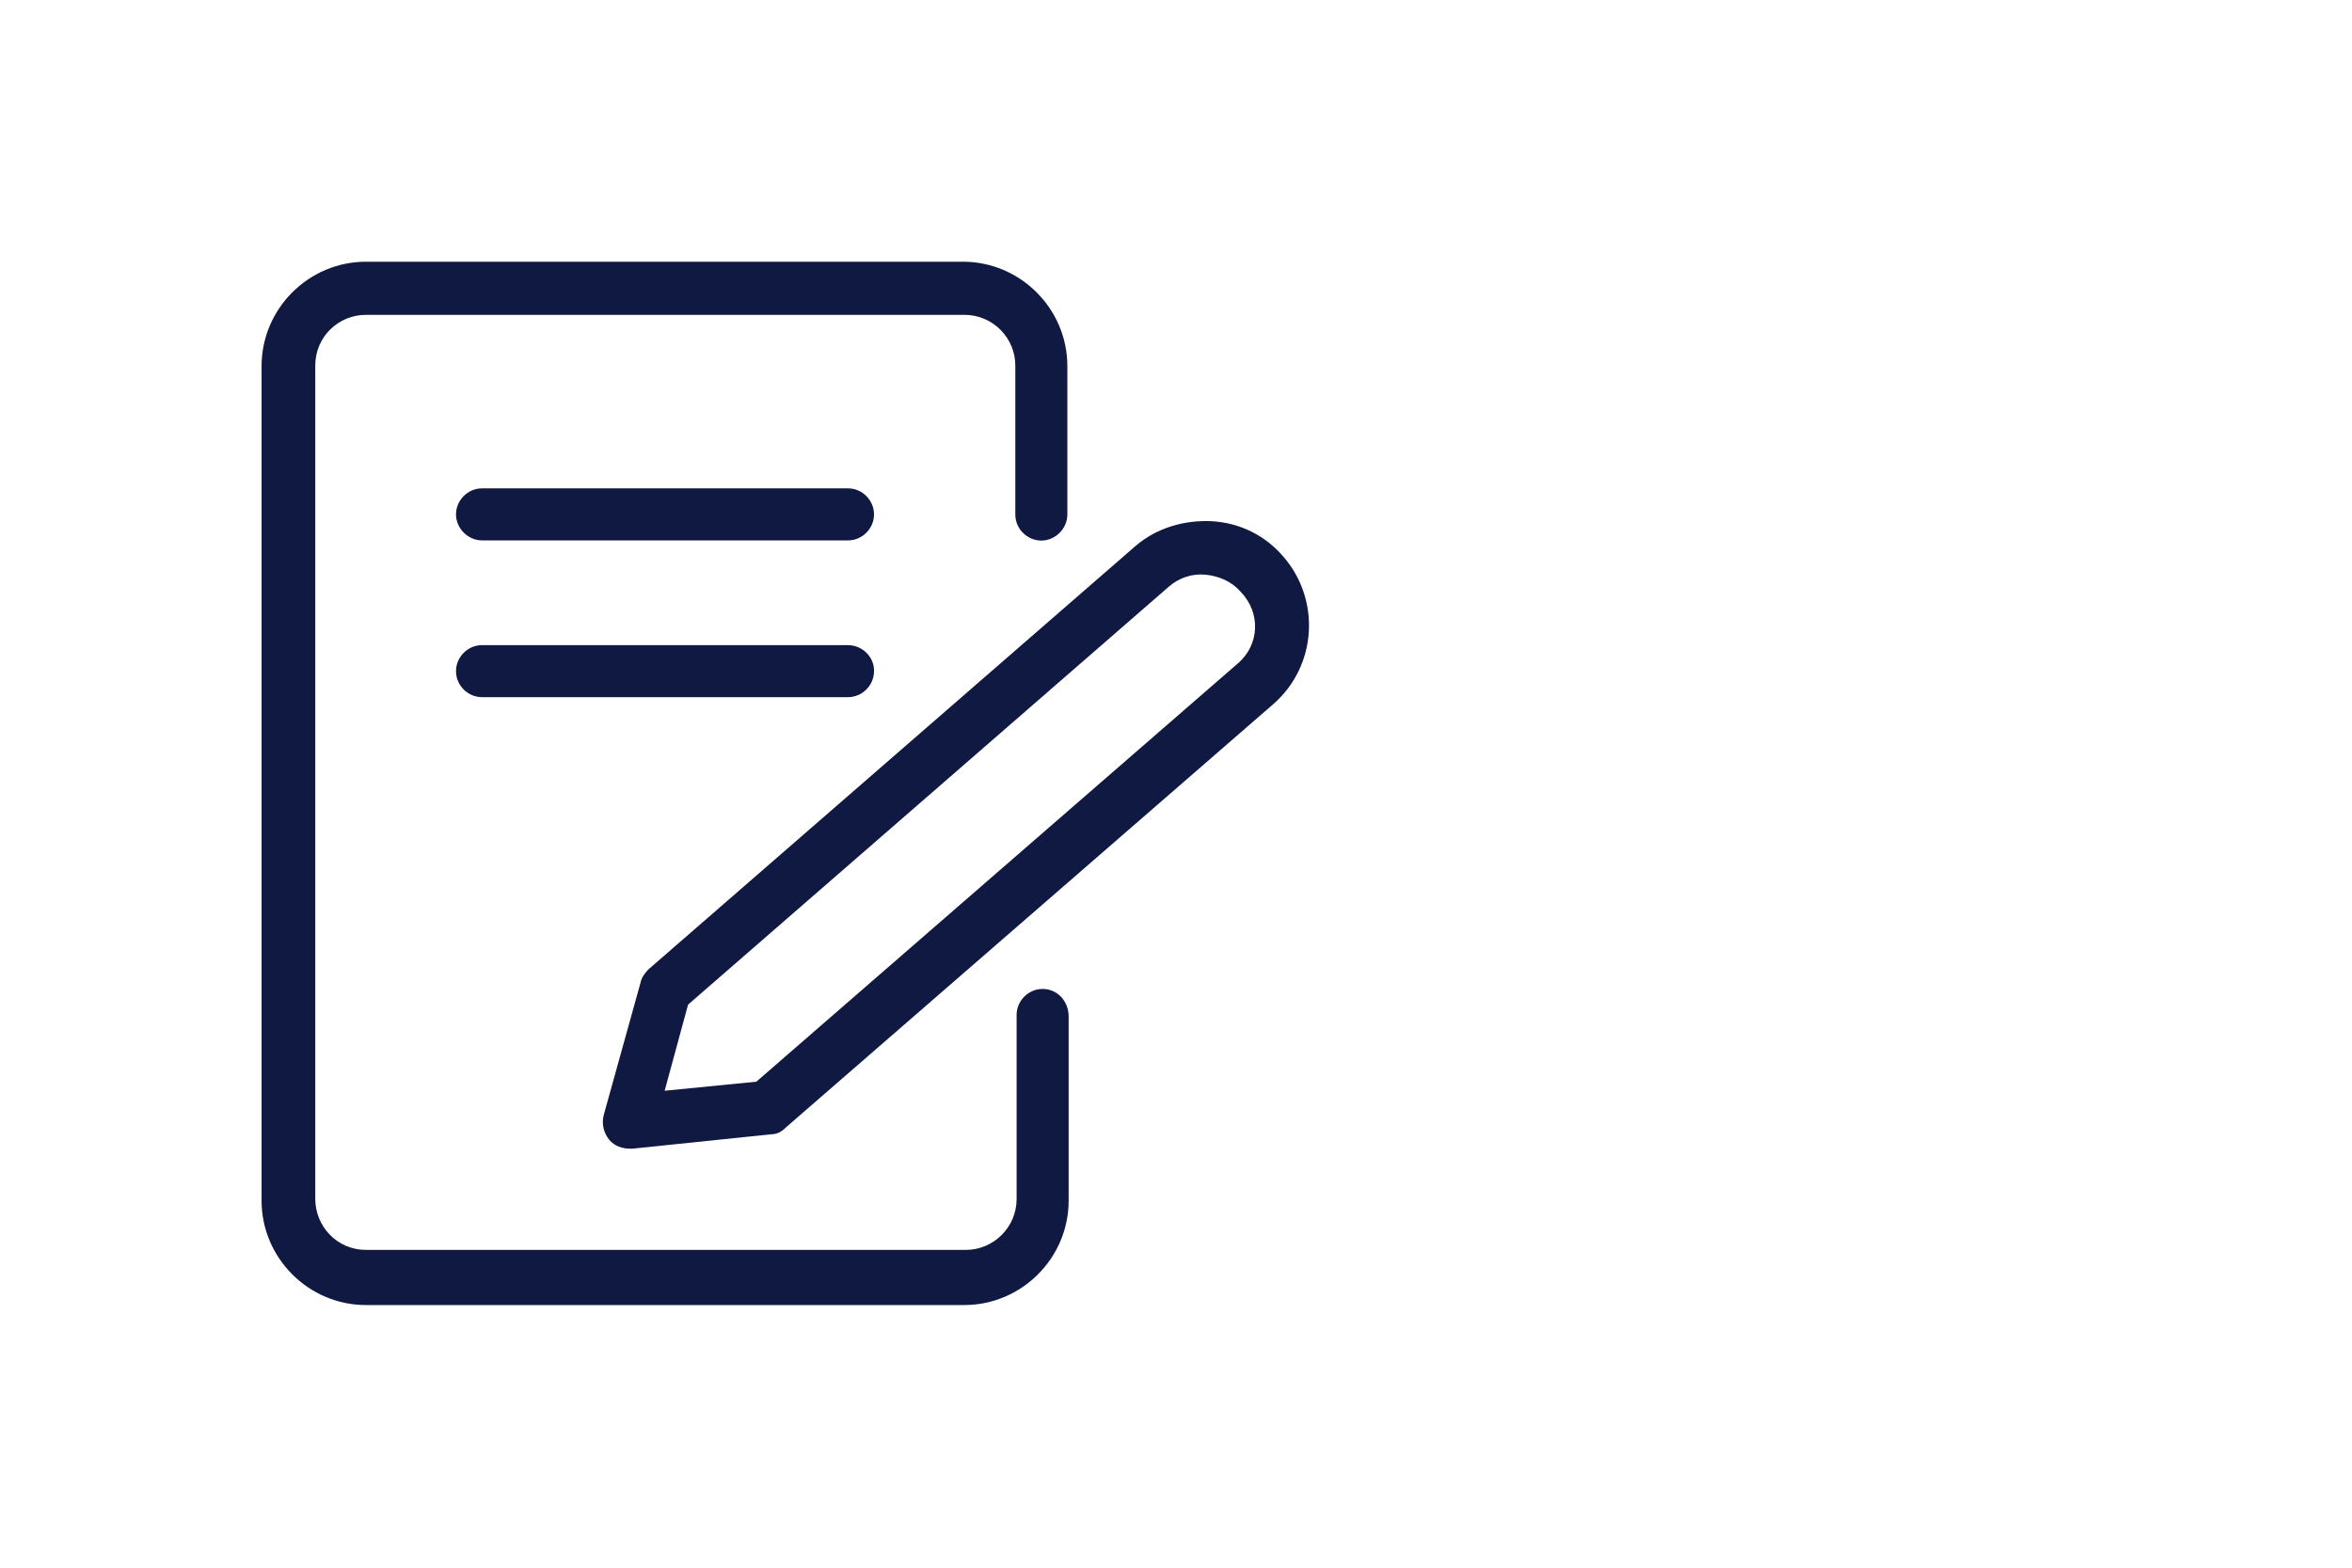 <?xml version="1.0" encoding="utf-8"?>
<!-- Generator: Adobe Illustrator 28.1.0, SVG Export Plug-In . SVG Version: 6.00 Build 0)  -->
<svg version="1.1" id="Laag_1" xmlns="http://www.w3.org/2000/svg" xmlns:xlink="http://www.w3.org/1999/xlink" x="0px" y="0px"
	 viewBox="0 0 1275 850" style="enable-background:new 0 0 1275 850;" xml:space="preserve" width="1275px" height="850px">
<style type="text/css">
	.st0{fill:#0F1941;}
	.st1{fill:none;}
</style>
<g id="ICONS">
	<path class="st0" d="M695.7,301.8c-9.8-11.4-23.3-18.3-38.9-19.2c-14.8-0.7-29.8,3.6-41.2,13.4L351.4,525.7c-2,2.2-3.6,4.2-4.2,7.2
		l-19.9,71.6c-1.3,4.9,0,9.8,2.9,13.4c2.9,3.6,7.2,4.9,11.4,4.9c0.7,0,0.7,0,1.3,0l75.2-7.8c2.9,0,5.6-1.3,7.8-3.6l264.2-229.5
		C714,361.2,716,325.2,695.7,301.8z M670.8,359.9L410,586.5l-49.7,4.9l12.7-46.7l260.6-226.6c5.6-4.9,12.8-7.2,19.9-6.5
		c7.2,0.7,14.1,3.6,19,9.2C683.6,332.2,682.9,349.8,670.8,359.9z"/>
	<path class="st0" d="M565.2,536.2c-7.8,0-14.1,6.5-14.1,14.1V650c0,15.7-12.8,27.7-27.5,27.7H198.4c-15.7,0-27.5-12.8-27.5-27.7
		V198.2c0-15.7,12.7-27.5,27.5-27.5h324.3c15.7,0,27.7,12.7,27.7,27.5v80.8c0,7.8,6.5,14.1,14.1,14.1s14.1-6.5,14.1-14.1v-80.5
		c0-31.1-25.5-56.6-56.6-56.6H198.4c-31.1,0-56.6,25.5-56.6,56.6v452.5c0,31.1,25.5,56.6,56.6,56.6h324.3
		c31.1,0,56.6-25.5,56.6-56.6v-99.8C579.3,542.7,573.1,536.2,565.2,536.2z"/>
	<path class="st0" d="M459.7,264.8H261.3c-7.8,0-14.1,6.5-14.1,14.1c0,7.6,6.5,14.1,14.1,14.1h198.4c7.8,0,14.1-6.5,14.1-14.1
		S467.5,264.8,459.7,264.8z"/>
	<path class="st0" d="M459.7,349.8H261.3c-7.8,0-14.1,6.5-14.1,14.1c0,7.8,6.5,14.1,14.1,14.1h198.4c7.8,0,14.1-6.5,14.1-14.1
		C474,356.3,467.5,349.8,459.7,349.8z"/>
</g>
<g id="voor_SVG">
	<rect class="st1" width="1275" height="850"/>
</g>
</svg>